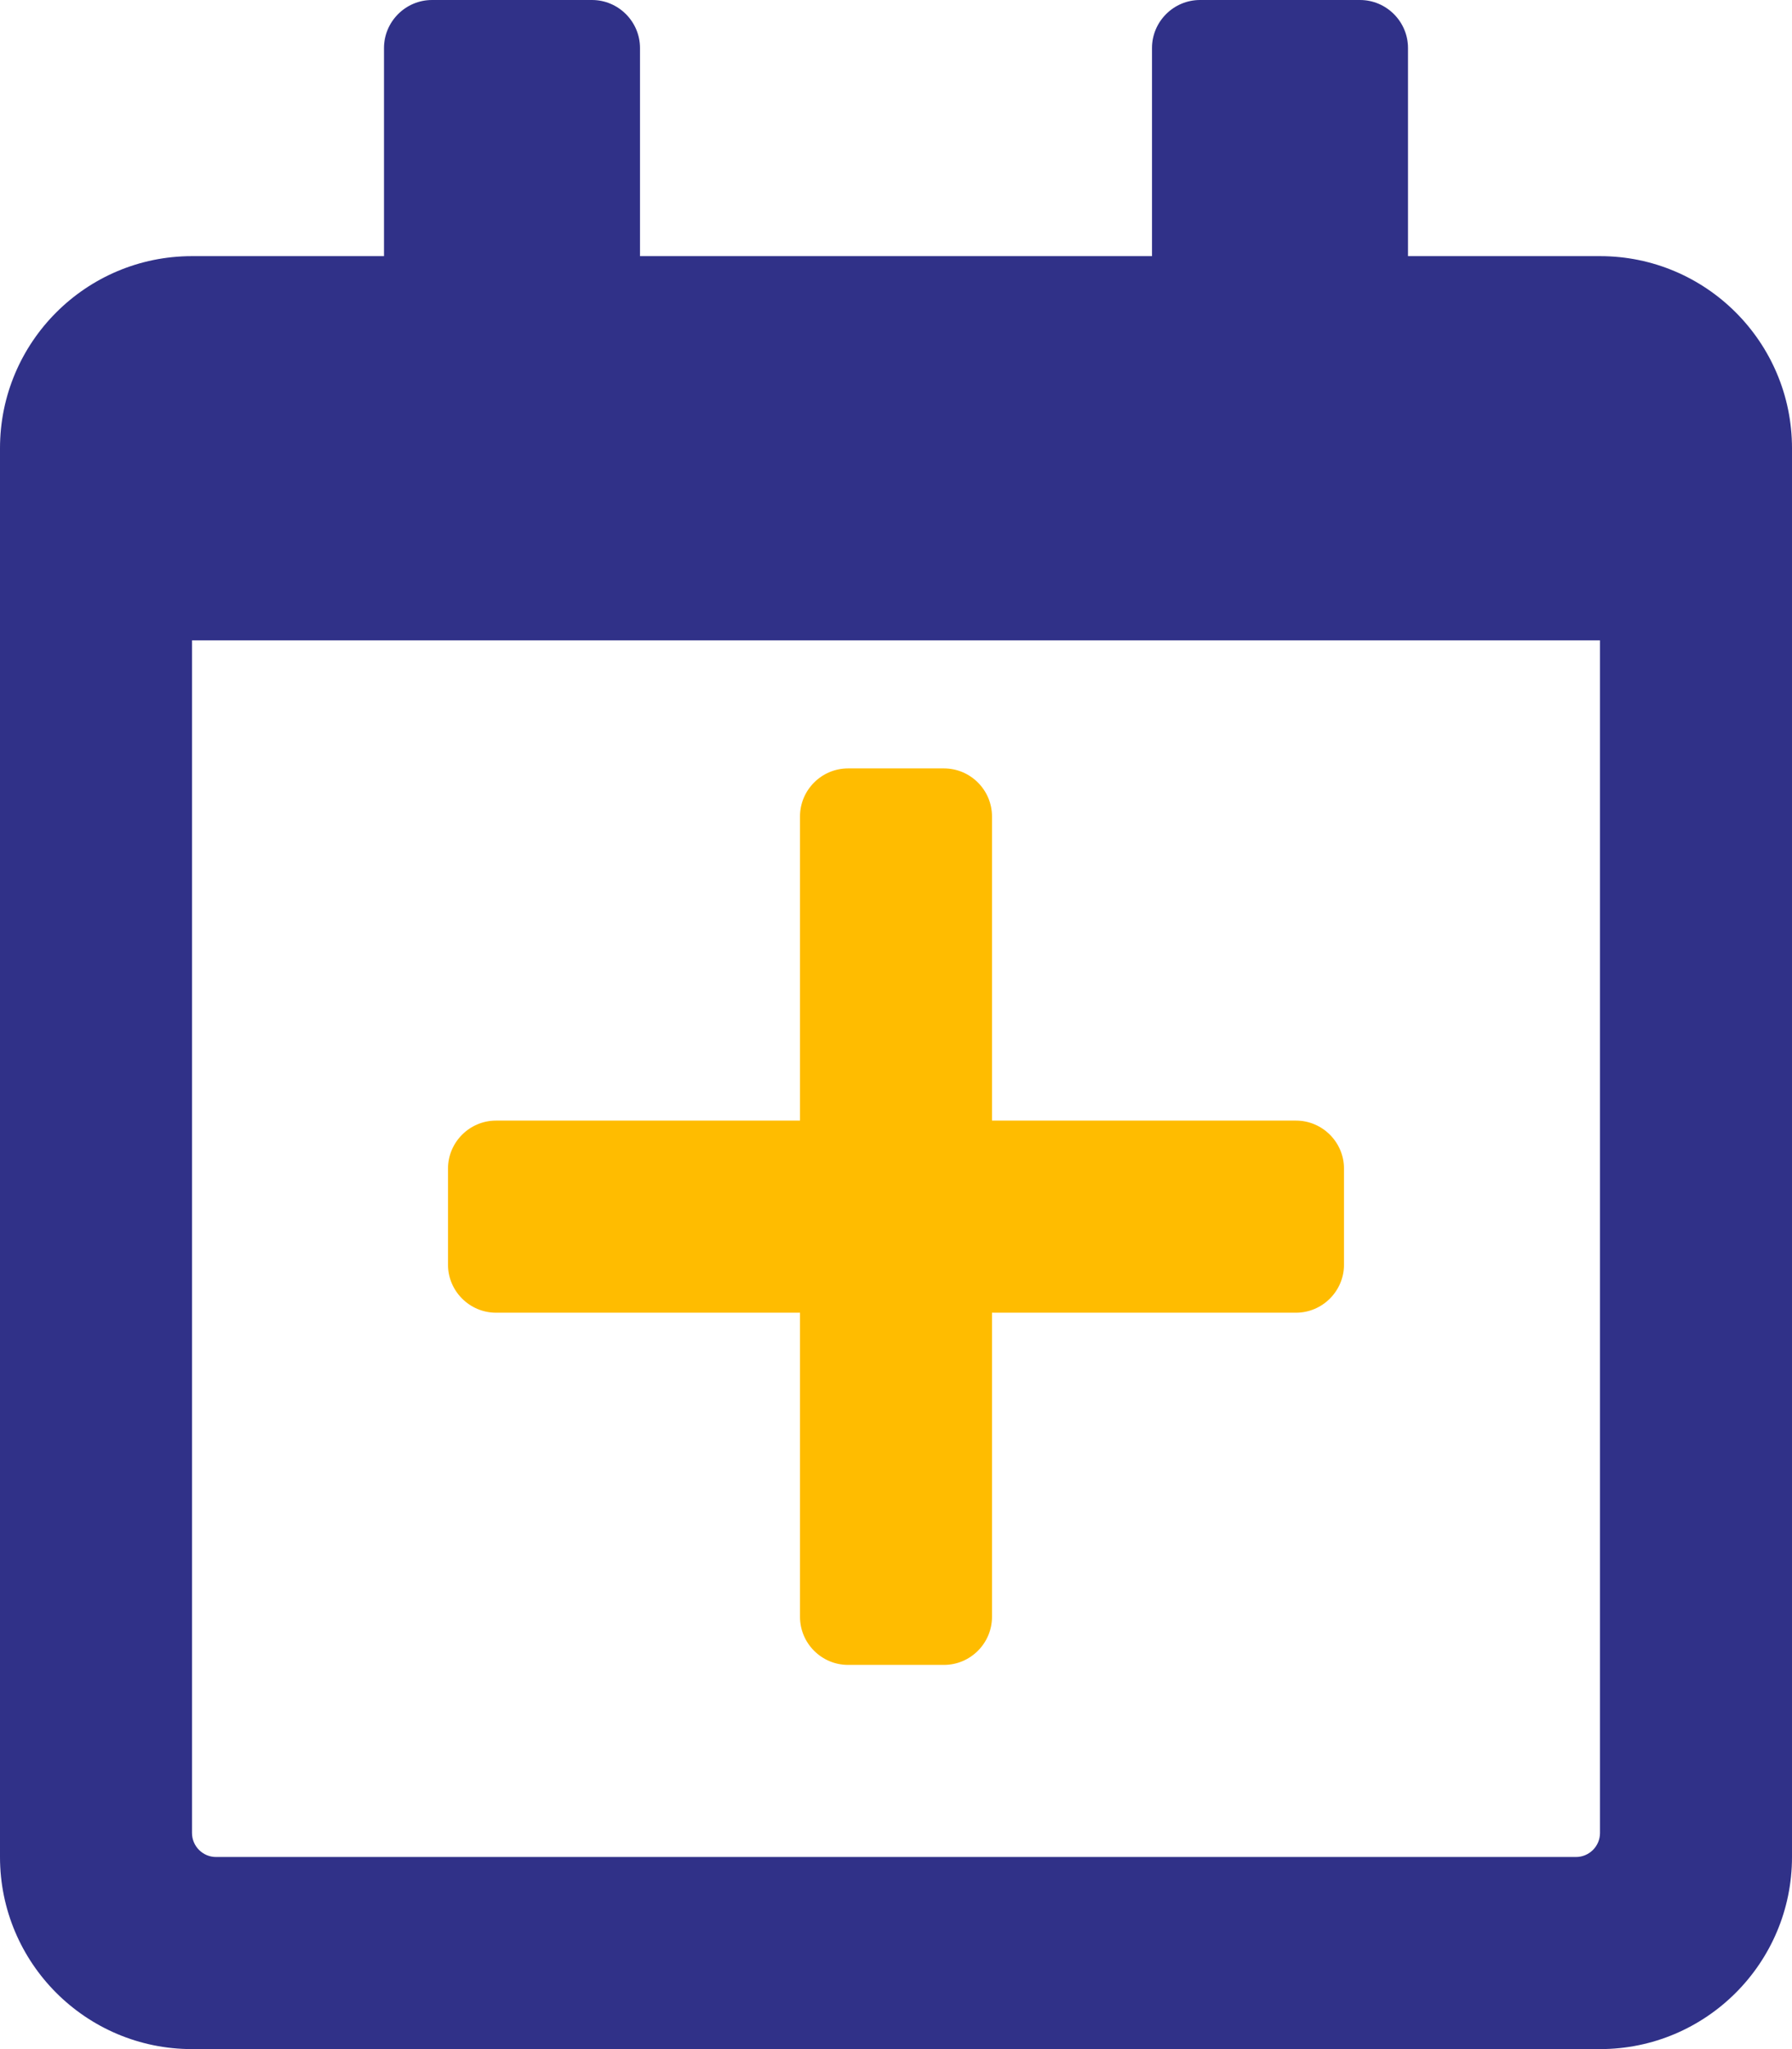 <?xml version="1.0" encoding="utf-8"?>
<!-- Generator: Adobe Illustrator 26.0.1, SVG Export Plug-In . SVG Version: 6.00 Build 0)  -->
<svg version="1.1" id="Layer_1" focusable="false" xmlns="http://www.w3.org/2000/svg" xmlns:xlink="http://www.w3.org/1999/xlink"
	 x="0px" y="0px" viewBox="0 0 448 512" style="enable-background:new 0 0 448 512;" xml:space="preserve">
<style type="text/css">
	.st0{fill:none;}
	.st1{fill:#FFBC00;}
	.st2{fill:#303188;}
</style>
<g>
	<path class="st0" d="M48,458c0,3.3,2.7,6,6,6h340c3.3,0,6-2.7,6-6V160H48V458z M112,292c0-6.6,5.4-12,12-12h76v-76
		c0-6.6,5.4-12,12-12h24c6.6,0,12,5.4,12,12v76h76c6.6,0,12,5.4,12,12v24c0,6.6-5.4,12-12,12h-76v76c0,6.6-5.4,12-12,12h-24
		c-6.6,0-12-5.4-12-12v-76h-76c-6.6,0-12-5.4-12-12V292z"/>
	<path class="st1" d="M124,328h76v76c0,6.6,5.4,12,12,12h24c6.6,0,12-5.4,12-12v-76h76c6.6,0,12-5.4,12-12v-24c0-6.6-5.4-12-12-12
		h-76v-76c0-6.6-5.4-12-12-12h-24c-6.6,0-12,5.4-12,12v76h-76c-6.6,0-12,5.4-12,12v24C112,322.6,117.4,328,124,328z"/>
	<path class="st2" d="M400,64h-48V12c0-6.6-5.4-12-12-12h-40c-6.6,0-12,5.4-12,12v52H160V12c0-6.6-5.4-12-12-12h-40
		c-6.6,0-12,5.4-12,12v52H48C21.5,64,0,85.5,0,112v352c0,26.5,21.5,48,48,48h352c26.5,0,48-21.5,48-48V112C448,85.5,426.5,64,400,64
		z M400,458c0,3.3-2.7,6-6,6H54c-3.3,0-6-2.7-6-6V160h352V458z"/>
</g>
</svg>

